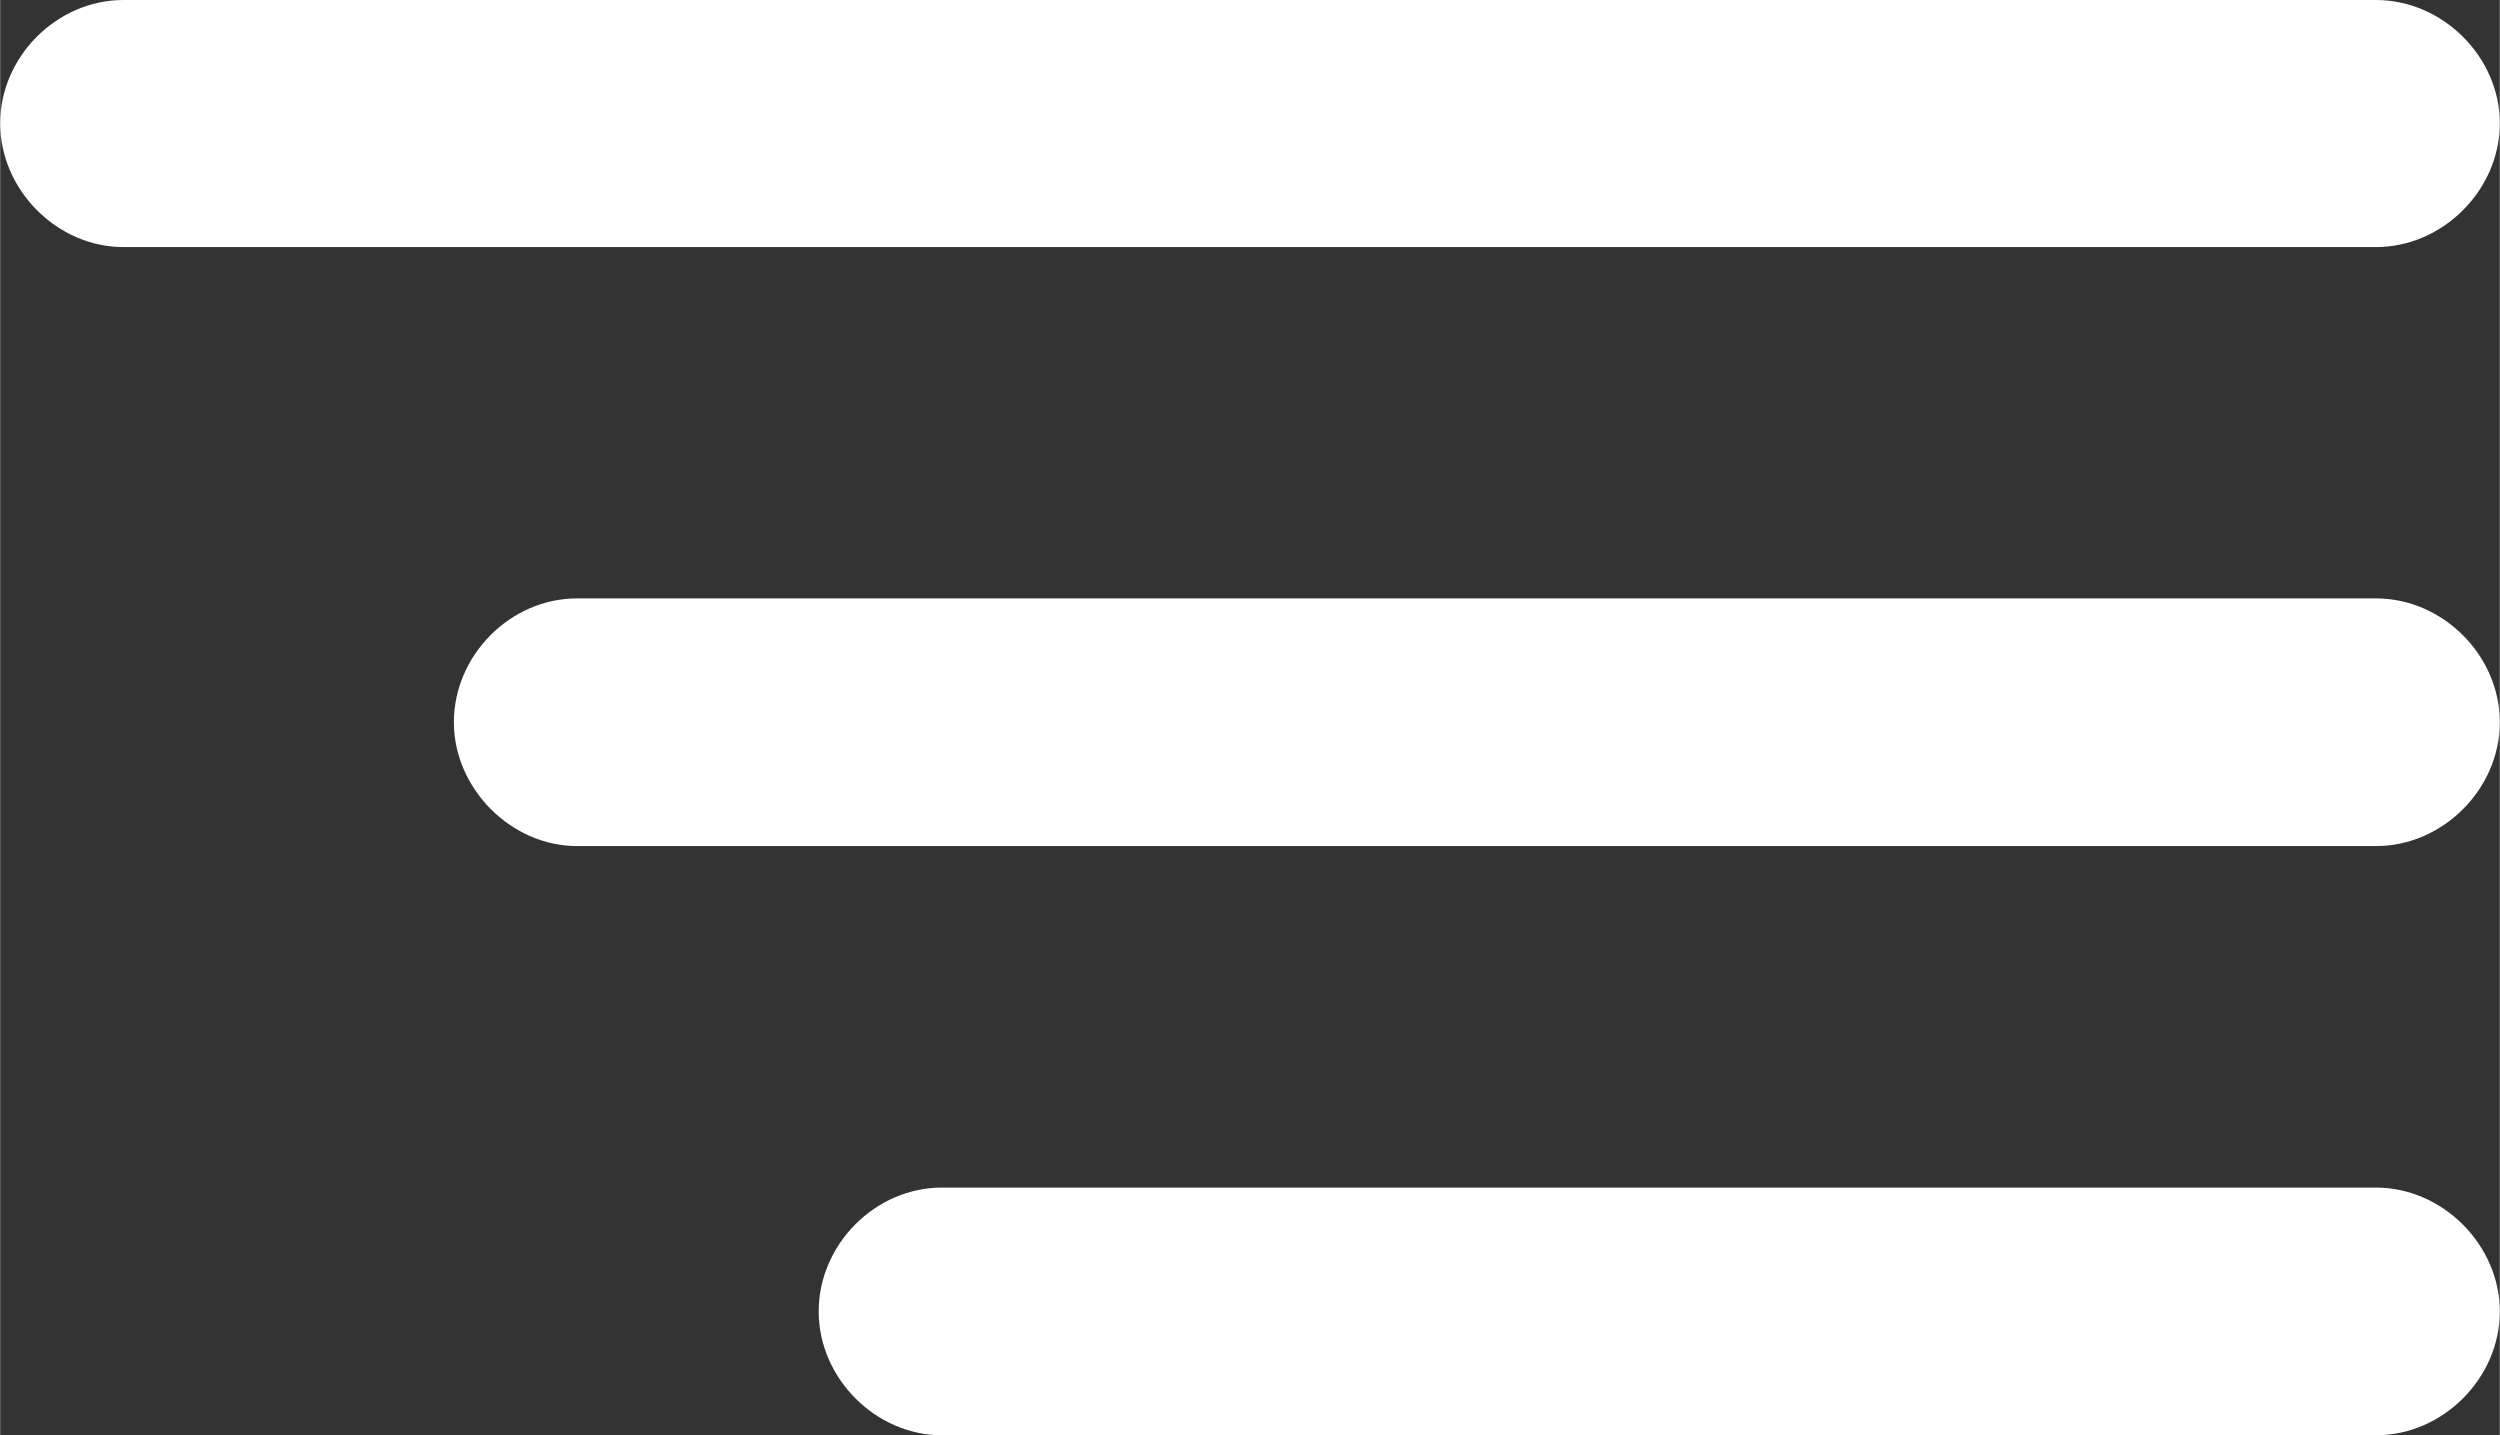 <?xml version="1.0" encoding="UTF-8"?>
<!DOCTYPE svg PUBLIC "-//W3C//DTD SVG 1.1//EN" "http://www.w3.org/Graphics/SVG/1.1/DTD/svg11.dtd">
<!-- Creator: CorelDRAW SE -->
<svg xmlns="http://www.w3.org/2000/svg" xml:space="preserve" width="7.408mm" height="4.253mm" version="1.1" style="shape-rendering:geometricPrecision; text-rendering:geometricPrecision; image-rendering:optimizeQuality; fill-rule:evenodd; clip-rule:evenodd"
viewBox="0 0 40.77 23.41"
 xmlns:xlink="http://www.w3.org/1999/xlink">
 <rect x="0" y="0" width="40.77" height="23.41" fill="#333333" stroke="none"/>
 <defs>
  <style type="text/css">
   <![CDATA[
    .fil0 {fill:white;fill-rule:nonzero}
   ]]>
  </style>
 </defs>
 <g id="Vrstva_x0020_1">
  <path class="fil0" d="M2.01 4.03l36.74 0c1.09,0 2.02,-0.93 2.02,-2.02 0,-1.08 -0.93,-2.01 -2.02,-2.01l-36.74 0c-1.09,0 -2.01,0.93 -2.01,2.01 0,1.09 0.93,2.02 2.01,2.02zm13.35 19.38l23.39 0c1.09,0 2.02,-0.93 2.02,-2.02 0,-1.08 -0.93,-2.02 -2.02,-2.02l-23.39 0c-1.09,0 -2.01,0.93 -2.01,2.02 0,1.09 0.93,2.02 2.01,2.02zm-5.95 -9.61l29.34 0c1.09,0 2.02,-0.93 2.02,-2.02 0,-1.09 -0.93,-2.02 -2.02,-2.02l-29.34 0c-1.09,0 -2.01,0.93 -2.01,2.02 0,1.08 0.93,2.02 2.01,2.02z"/>
 </g>
</svg>
